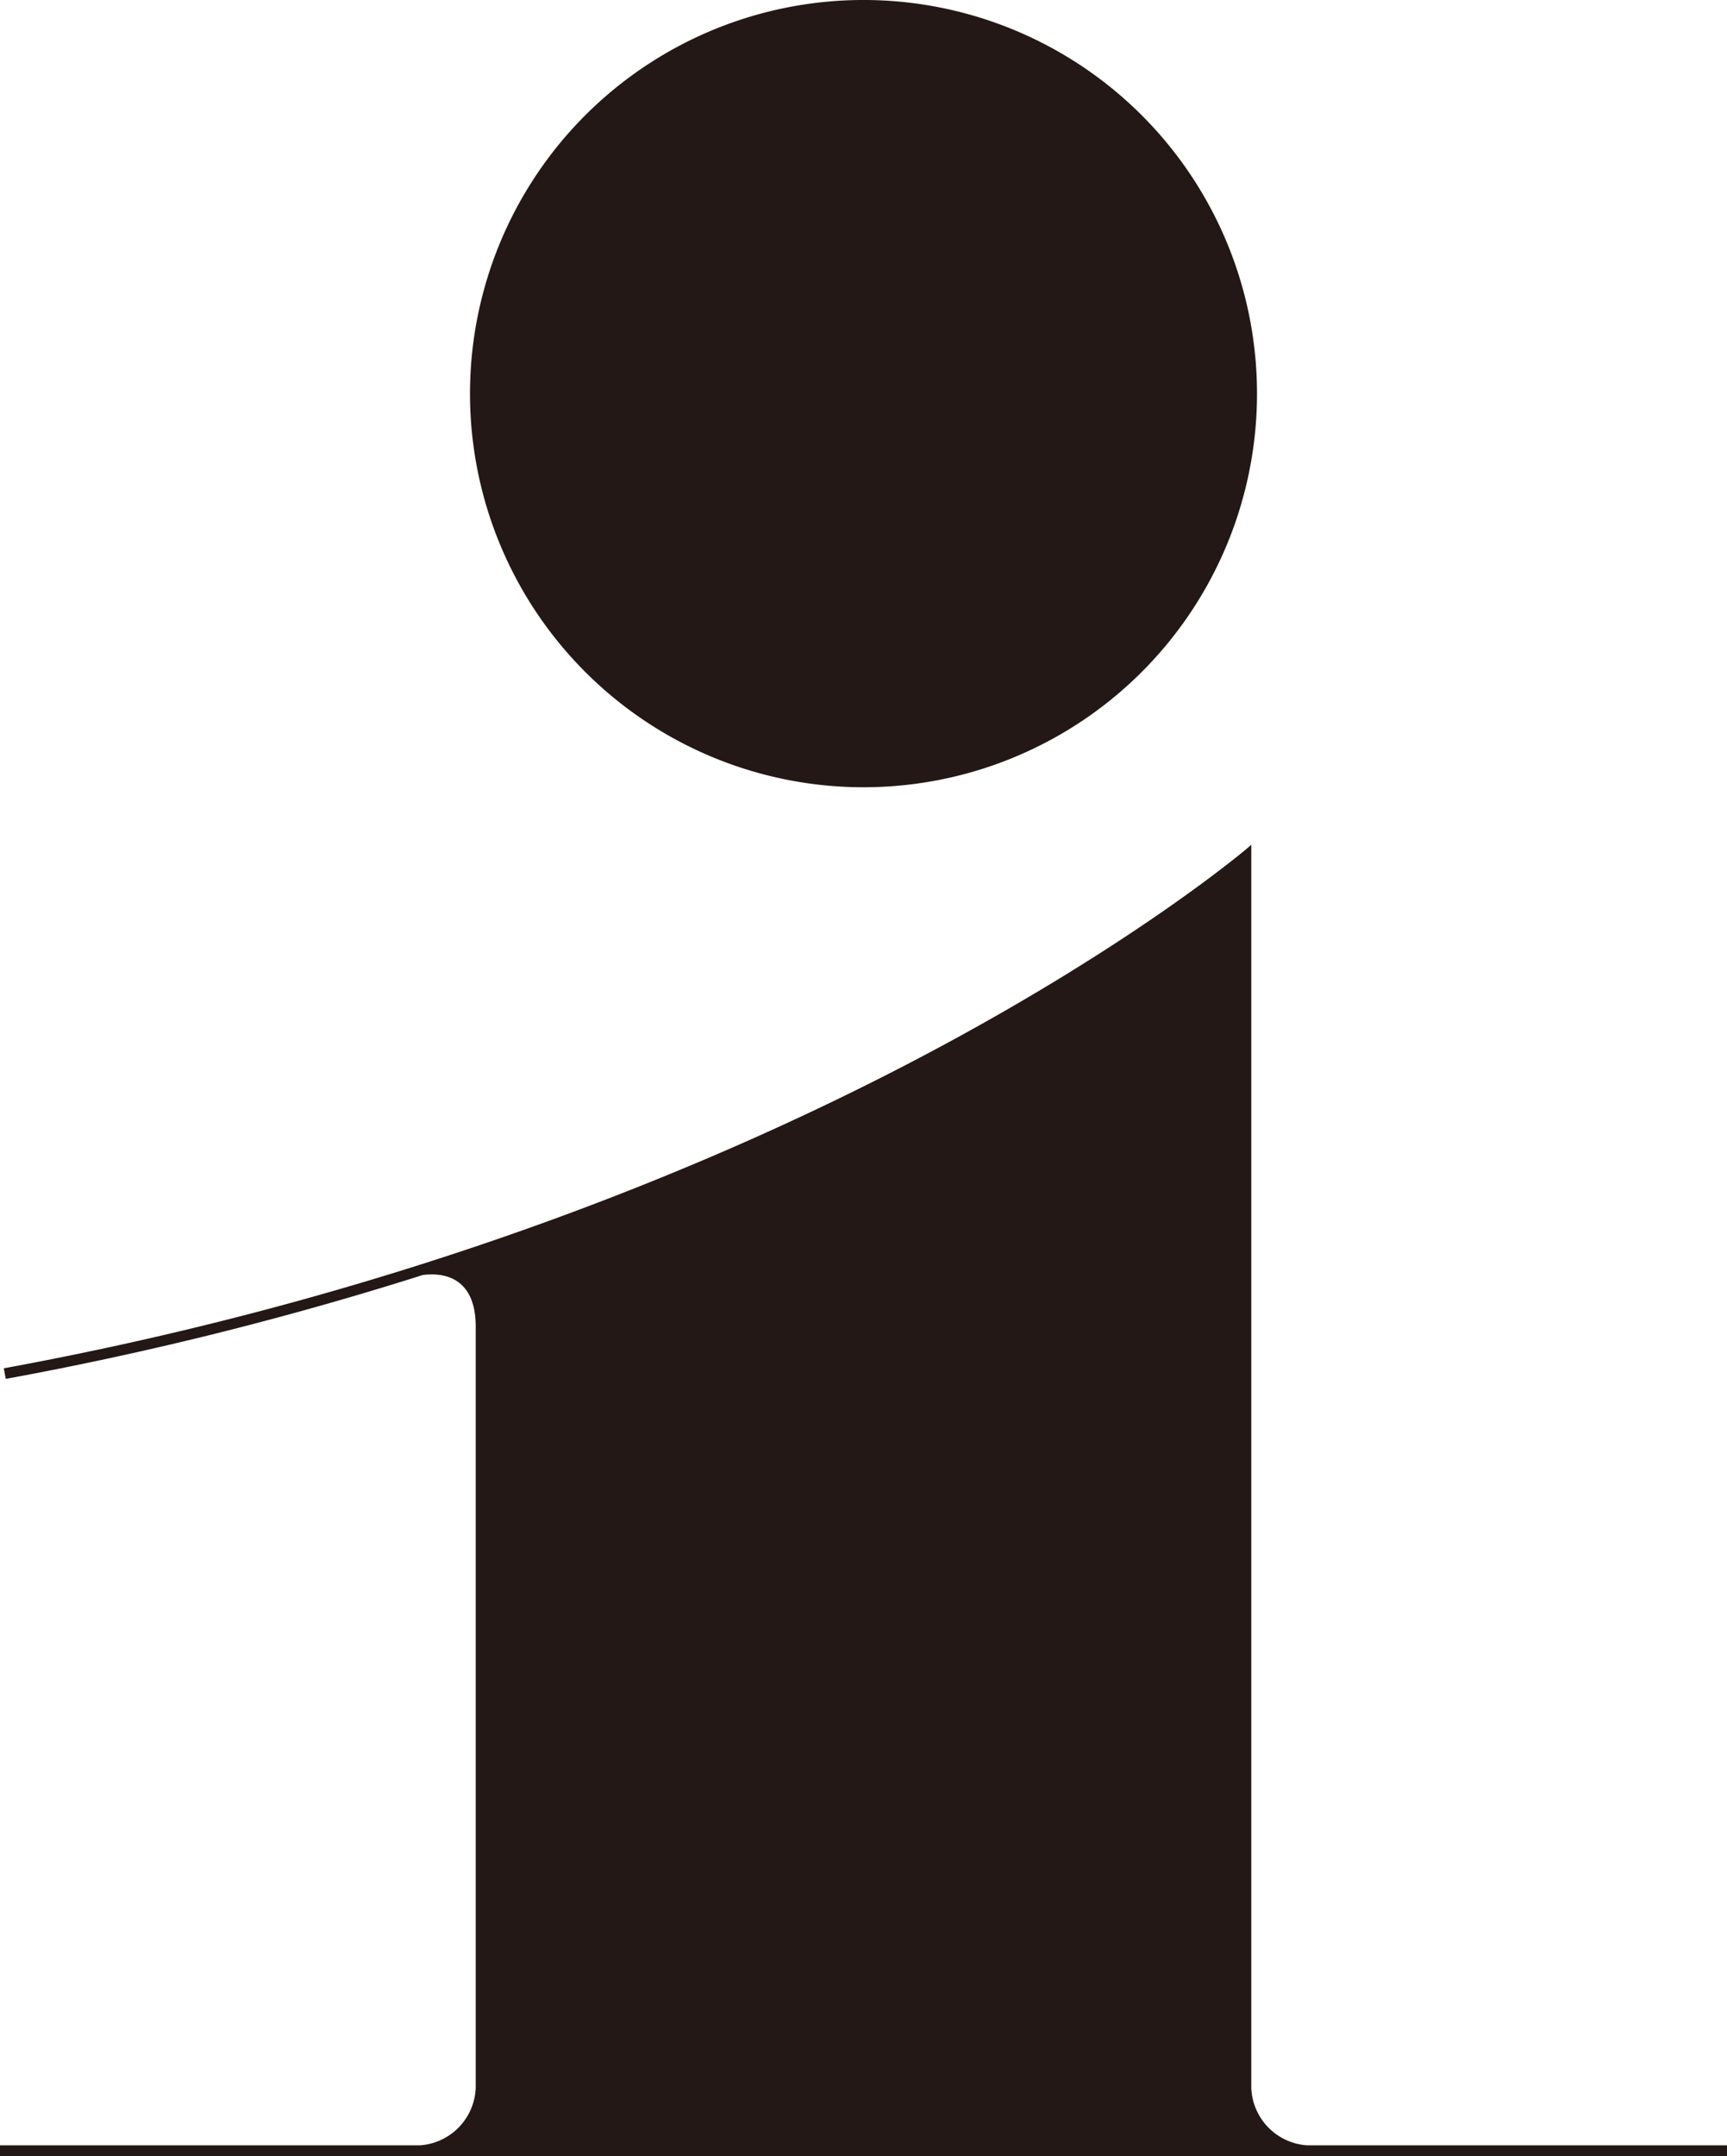 <svg xmlns="http://www.w3.org/2000/svg" width="199.663" height="249.186" viewBox="0 0 199.663 249.186"><title>アセット 4</title><g id="ddfc65ab-a213-4f6a-9915-09c4faf415fa" data-name="レイヤー 2"><g id="5d4aa7ed-bb2e-471b-93f3-18458cdc979e" data-name="レイヤー 1"><path d="M54.338,45.493A45.494,45.494,0,1,1,99.831,90.987,45.493,45.493,0,0,1,54.338,45.493Zm96.74,202.45a6.924,6.924,0,0,1-6.414-6.629V97.633l-.405.356c-.124.107-12.789,10.888-36.746,23.628C85.4,133.377,48.881,149.257.44,158.141l.223,1.224A394.828,394.828,0,0,0,48.88,147.359c1.946-.257,6.119-.1,6.119,5.981v87.974a6.925,6.925,0,0,1-6.414,6.629H0v1.243H199.663v-1.243Z" style="fill:#231815"/></g></g></svg>